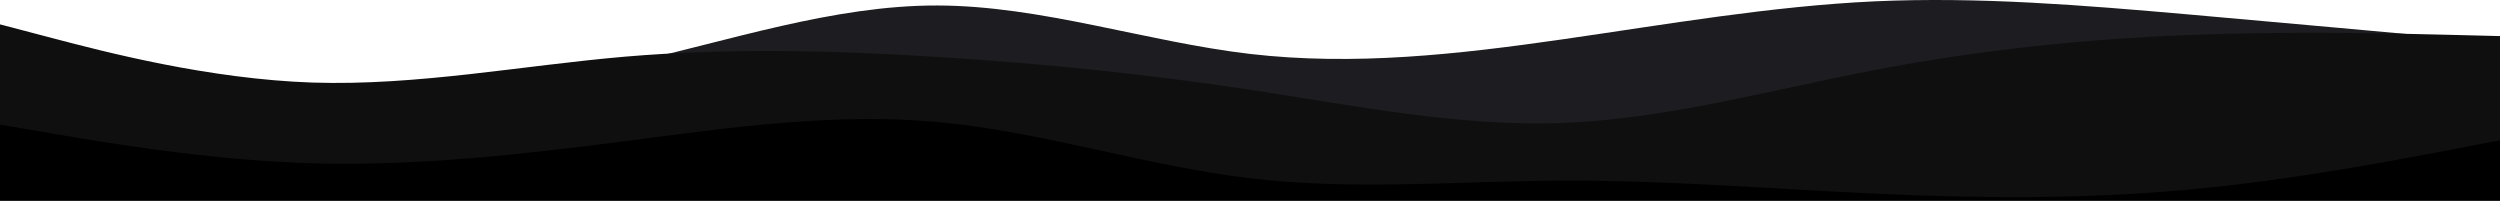 <svg width="1920" height="154" viewBox="0 0 1920 154" fill="none" xmlns="http://www.w3.org/2000/svg">
<path d="M0 68.715L40 71.215C80 73.715 160 78.715 240 77.015C320 75.415 400 67.015 480 49.215C560 31.415 640 4.015 720 4.215C800 4.415 880 32.015 960 41.415C1040 50.715 1120 41.715 1200 30.215C1280 18.715 1360 4.715 1440 1.015C1520 -2.585 1600 4.015 1680 11.015C1760 18.015 1840 25.415 1880 29.015L1920 32.715V168.715H1880C1840 168.715 1760 168.715 1680 168.715C1600 168.715 1520 168.715 1440 168.715C1360 168.715 1280 168.715 1200 168.715C1120 168.715 1040 168.715 960 168.715C880 168.715 800 168.715 720 168.715C640 168.715 560 168.715 480 168.715C400 168.715 320 168.715 240 168.715C160 168.715 80 168.715 40 168.715H0V68.715Z" fill="#1D1D21"/>
<path d="M0 18.715L40 29.215C80 39.715 160 60.715 240 63.415C320 66.015 400 50.415 480 43.515C560 36.715 640 38.715 720 43.715C800 48.715 880 56.715 960 68.915C1040 81.015 1120 97.415 1200 94.415C1280 91.415 1360 69.015 1440 53.715C1520 38.415 1600 30.015 1680 26.915C1760 23.715 1840 25.715 1880 26.715L1920 27.715V168.715H1880C1840 168.715 1760 168.715 1680 168.715C1600 168.715 1520 168.715 1440 168.715C1360 168.715 1280 168.715 1200 168.715C1120 168.715 1040 168.715 960 168.715C880 168.715 800 168.715 720 168.715C640 168.715 560 168.715 480 168.715C400 168.715 320 168.715 240 168.715C160 168.715 80 168.715 40 168.715H0V18.715Z" fill="#0F0F0F"/>
<path d="M0 95.715L40 102.515C80 109.415 160 123.015 240 125.415C320 127.715 400 118.715 480 108.415C560 98.015 640 86.415 720 93.715C800 101.015 880 127.415 960 136.915C1040 146.415 1120 139.015 1200 138.715C1280 138.415 1360 145.015 1440 148.715C1520 152.415 1600 153.015 1680 145.715C1760 138.415 1840 123.015 1880 115.415L1920 107.715V168.715H1880C1840 168.715 1760 168.715 1680 168.715C1600 168.715 1520 168.715 1440 168.715C1360 168.715 1280 168.715 1200 168.715C1120 168.715 1040 168.715 960 168.715C880 168.715 800 168.715 720 168.715C640 168.715 560 168.715 480 168.715C400 168.715 320 168.715 240 168.715C160 168.715 80 168.715 40 168.715H0V95.715Z" fill="black"/>
</svg>
